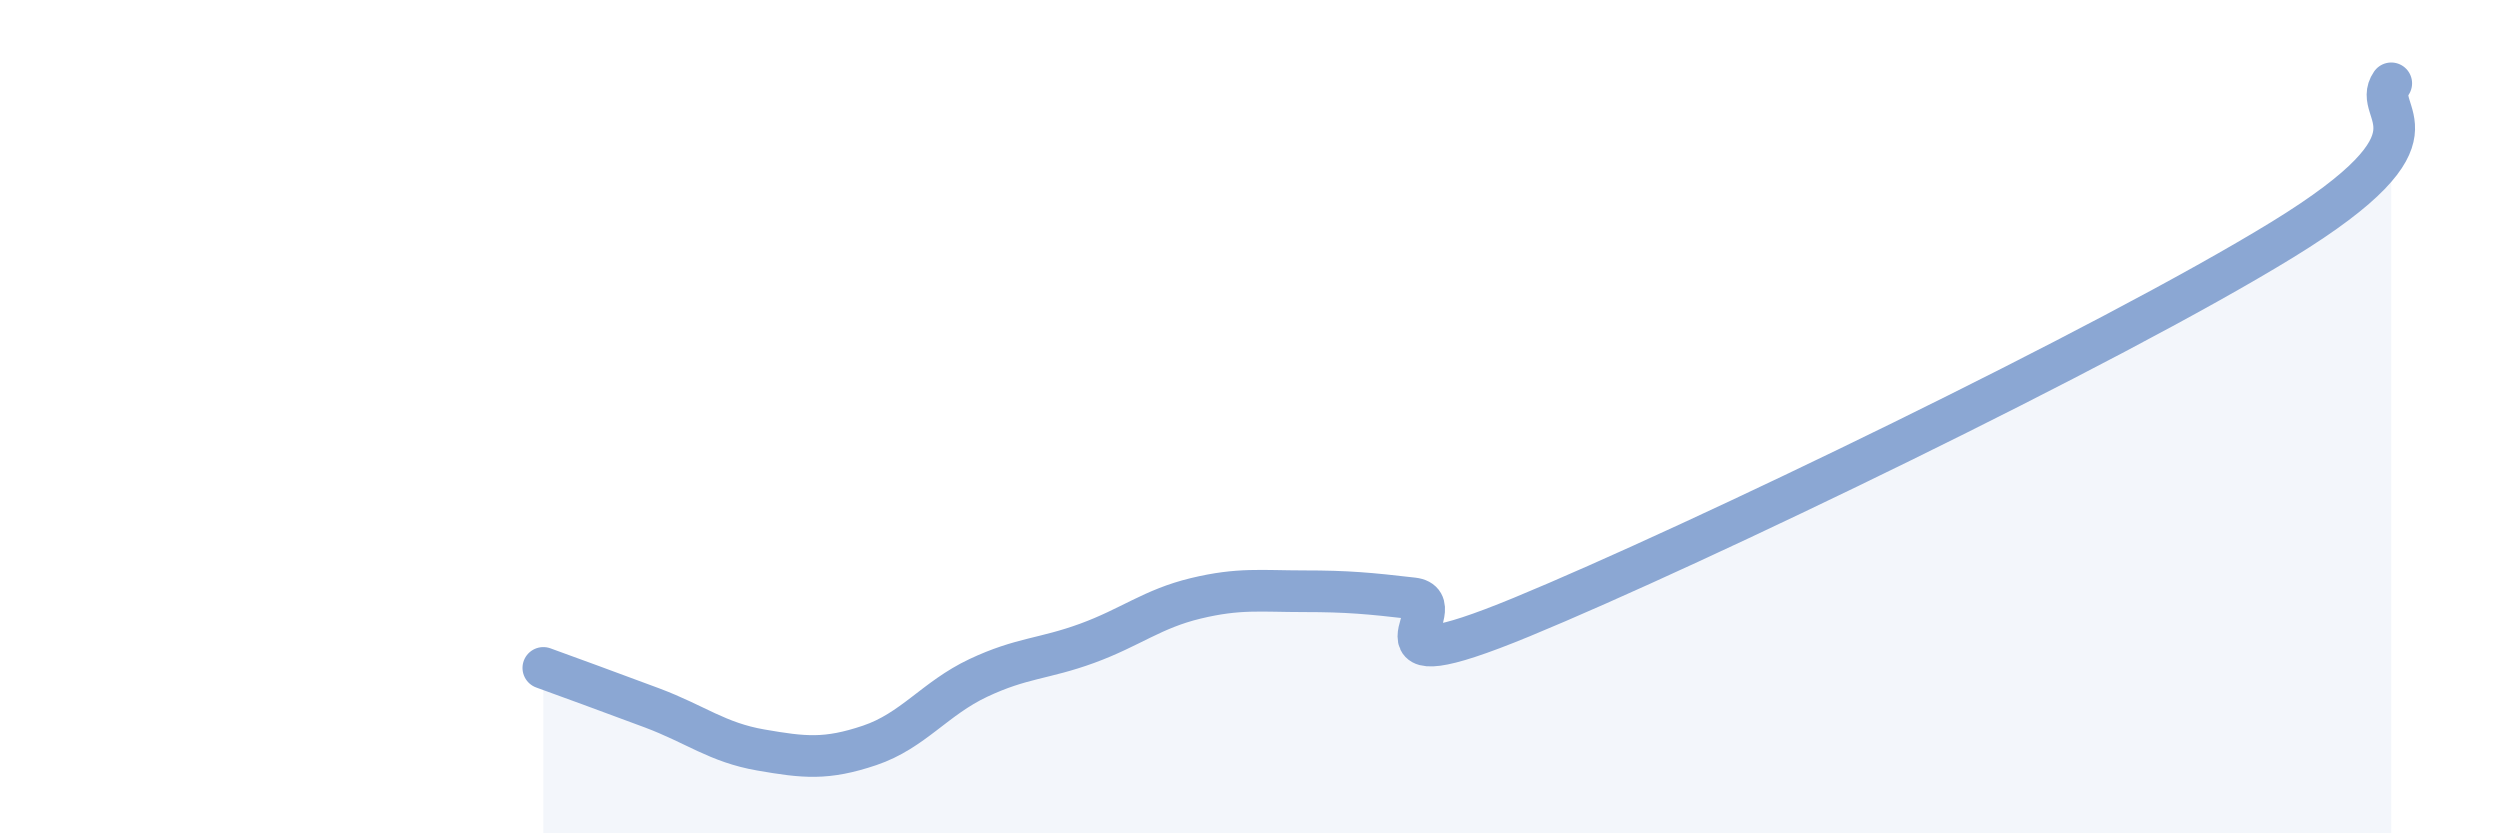 
    <svg width="60" height="20" viewBox="0 0 60 20" xmlns="http://www.w3.org/2000/svg">
      <path
        d="M 13.04,16.03 C 13.56,16.22 14.61,16.6 15.65,16.99 C 16.69,17.38 17.22,17.82 18.26,18 C 19.3,18.18 19.83,18.24 20.87,17.89 C 21.91,17.54 22.44,16.76 23.48,16.27 C 24.52,15.78 25.05,15.82 26.09,15.44 C 27.13,15.06 27.66,14.61 28.7,14.36 C 29.74,14.11 30.26,14.19 31.3,14.19 C 32.34,14.19 32.87,14.24 33.91,14.36 C 34.95,14.48 32.35,16.53 36.52,14.81 C 40.69,13.09 50.61,8.31 54.78,5.75 C 58.95,3.19 56.87,2.75 57.39,2L57.39 20L13.04 20Z"
        fill="#8ba7d3"
        opacity="0.1"
        stroke-linecap="round"
        stroke-linejoin="round"
      />
      <path
        d="M 13.04,16.03 C 13.56,16.22 14.61,16.6 15.65,16.99 C 16.69,17.38 17.22,17.82 18.26,18 C 19.3,18.18 19.83,18.24 20.87,17.89 C 21.91,17.54 22.44,16.76 23.48,16.27 C 24.52,15.78 25.05,15.82 26.09,15.44 C 27.13,15.06 27.66,14.61 28.7,14.36 C 29.74,14.11 30.26,14.19 31.3,14.19 C 32.34,14.19 32.87,14.24 33.91,14.36 C 34.95,14.48 32.35,16.53 36.52,14.81 C 40.69,13.09 50.61,8.31 54.78,5.75 C 58.95,3.19 56.87,2.75 57.39,2"
        stroke="#8ba7d3"
        stroke-width="1"
        fill="none"
        stroke-linecap="round"
        stroke-linejoin="round"
      />
    </svg>
  
